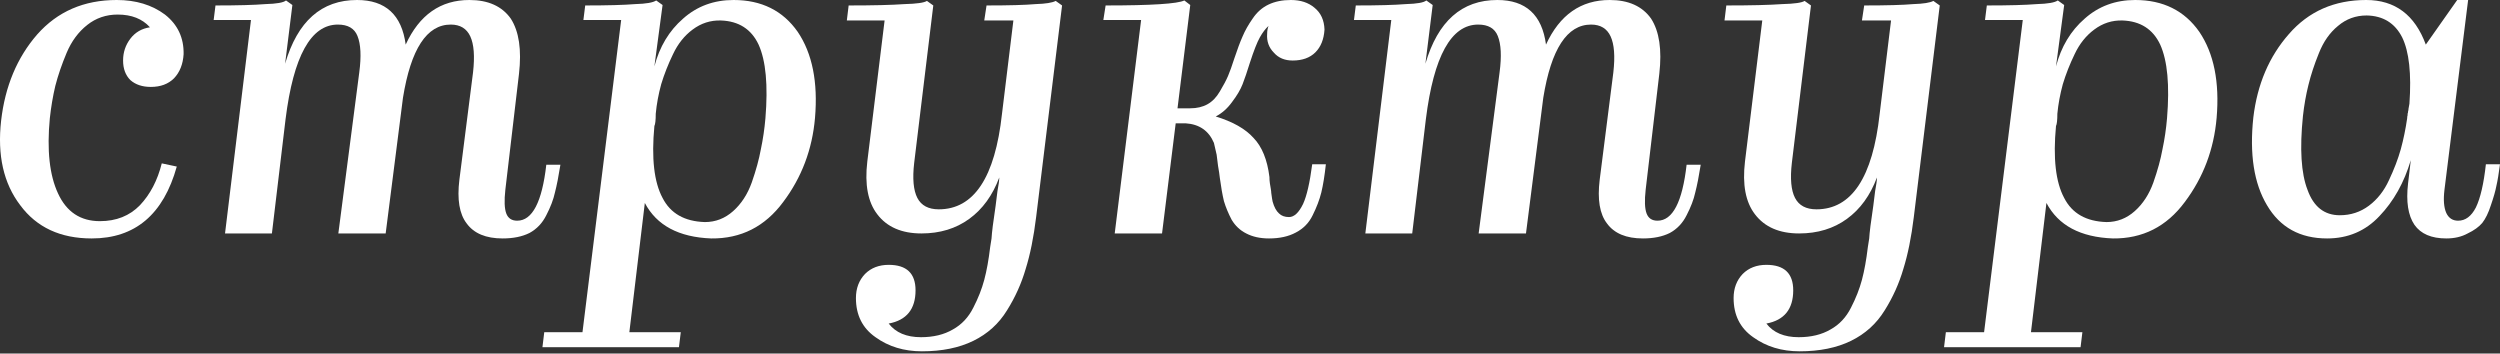 <?xml version="1.0" encoding="UTF-8"?> <svg xmlns="http://www.w3.org/2000/svg" width="396" height="56" viewBox="0 0 396 56" fill="none"><rect x="0" y="0" width="396" height="56" fill="#333333" stroke="none"/> <path d="M14.523 37.77C9.574 37.77 5.801 36.017 3.207 32.509C0.564 29.049 -0.446 24.58 0.179 19.102C0.804 13.671 2.702 9.13 5.874 5.478C9.093 1.826 13.298 0 18.488 0C21.515 0 24.062 0.769 26.128 2.307C28.147 3.892 29.132 5.983 29.084 8.578C28.988 10.163 28.483 11.437 27.57 12.398C26.657 13.311 25.431 13.768 23.894 13.768C22.548 13.768 21.467 13.407 20.65 12.686C19.881 11.917 19.497 10.884 19.497 9.587C19.497 8.289 19.881 7.136 20.65 6.127C21.419 5.118 22.452 4.517 23.75 4.325C22.548 2.979 20.842 2.307 18.632 2.307C16.806 2.307 15.196 2.859 13.803 3.964C12.409 5.07 11.328 6.535 10.559 8.361C9.79 10.188 9.189 11.941 8.757 13.623C8.372 15.257 8.084 16.963 7.892 18.741C7.411 23.787 7.844 27.751 9.189 30.634C10.535 33.566 12.745 35.031 15.821 35.031C18.416 35.031 20.53 34.19 22.164 32.509C23.798 30.779 24.951 28.568 25.624 25.877L28.002 26.382C25.888 33.974 21.395 37.77 14.523 37.77Z" fill="white"></path> <path d="M79.615 37.77C76.972 37.77 75.074 36.978 73.92 35.392C72.767 33.902 72.383 31.596 72.767 28.472L74.93 11.461C75.218 8.914 75.074 7.016 74.497 5.766C73.92 4.517 72.887 3.892 71.397 3.892C67.601 3.892 65.078 7.761 63.829 15.497L61.09 36.978H53.593L56.909 11.461C57.246 8.914 57.15 6.992 56.621 5.694C56.14 4.493 55.107 3.892 53.521 3.892C49.245 3.892 46.481 8.89 45.232 18.885L43.07 36.978H35.645L39.754 3.172H33.843L34.132 0.865C37.639 0.865 40.282 0.793 42.06 0.649C43.839 0.601 44.92 0.408 45.304 0.072L46.313 0.793L45.16 10.091C47.13 3.364 50.926 0 56.549 0C61.066 0 63.637 2.355 64.261 7.064C66.424 2.355 69.788 0 74.353 0C77.332 0 79.519 0.985 80.912 2.955C82.21 4.974 82.642 7.881 82.21 11.677L80.047 30.058C79.855 31.788 79.903 33.037 80.191 33.806C80.48 34.575 81.056 34.959 81.921 34.959C84.324 34.959 85.862 32.004 86.534 26.093H88.769C88.481 27.919 88.192 29.385 87.904 30.49C87.664 31.596 87.207 32.797 86.534 34.094C85.91 35.344 85.021 36.281 83.868 36.906C82.714 37.482 81.297 37.77 79.615 37.77Z" fill="white"></path> <path d="M103.654 19.966C103.173 25.06 103.606 28.857 104.951 31.355C106.201 33.806 108.435 35.079 111.655 35.176C113.337 35.176 114.826 34.599 116.124 33.446C117.421 32.292 118.406 30.779 119.079 28.904C119.752 26.982 120.232 25.228 120.521 23.643C120.857 22.057 121.097 20.423 121.242 18.741C121.674 13.503 121.314 9.611 120.16 7.064C119.007 4.613 117.013 3.34 114.178 3.244C112.544 3.196 111.054 3.676 109.709 4.685C108.411 5.646 107.378 6.944 106.609 8.578C105.84 10.163 105.216 11.749 104.735 13.335C104.302 14.921 104.014 16.483 103.87 18.02C103.87 19.029 103.798 19.678 103.654 19.966ZM107.834 52.619L107.546 54.998H85.922L86.21 52.619H92.265L98.392 3.172H92.409L92.697 0.865C96.205 0.865 98.848 0.793 100.626 0.649C102.356 0.601 103.462 0.408 103.942 0.072L104.951 0.793L103.654 10.524C104.471 7.4 105.984 4.877 108.195 2.955C110.405 0.985 113.072 0 116.196 0C120.617 0 124.005 1.682 126.359 5.046C128.666 8.458 129.579 12.999 129.098 18.669C128.666 23.667 126.984 28.112 124.053 32.004C121.169 35.896 117.373 37.819 112.664 37.77C107.522 37.578 104.014 35.704 102.14 32.148L99.689 52.619H107.834Z" fill="white"></path> <path d="M146.031 55.647C143.196 55.647 140.745 54.902 138.679 53.412C136.613 51.97 135.579 49.904 135.579 47.213C135.579 45.675 136.06 44.402 137.021 43.393C137.982 42.432 139.232 41.951 140.769 41.951C143.604 41.951 145.022 43.297 145.022 45.988C145.022 48.967 143.604 50.721 140.769 51.25C141.875 52.691 143.58 53.412 145.887 53.412C147.857 53.412 149.539 53.004 150.933 52.187C152.326 51.418 153.408 50.264 154.176 48.727C154.945 47.237 155.522 45.772 155.906 44.33C156.291 42.888 156.603 41.158 156.843 39.14C156.843 39.092 156.915 38.635 157.06 37.77C157.108 36.857 157.324 35.127 157.708 32.581C157.804 31.86 157.901 31.091 157.997 30.274C158.141 29.457 158.213 29.025 158.213 28.977C158.261 28.64 158.285 28.352 158.285 28.112C157.228 30.947 155.642 33.133 153.528 34.671C151.413 36.209 148.89 36.978 145.959 36.978C142.836 36.978 140.505 35.968 138.967 33.95C137.478 32.028 136.949 29.241 137.381 25.589L140.121 3.244H134.138L134.426 0.865C138.319 0.865 141.274 0.793 143.292 0.649C145.214 0.601 146.392 0.432 146.824 0.144L147.833 0.865L144.806 25.805C144.518 28.304 144.686 30.154 145.31 31.355C145.935 32.557 147.064 33.157 148.698 33.157C154.272 33.157 157.612 28.112 158.717 18.02L160.52 3.244H155.906L156.267 0.865C159.823 0.865 162.418 0.793 164.051 0.649C165.637 0.601 166.694 0.432 167.223 0.144L168.232 0.865L164.124 34.383C163.739 37.554 163.187 40.293 162.466 42.6C161.793 44.907 160.808 47.093 159.51 49.159C158.213 51.274 156.435 52.883 154.176 53.989C151.918 55.094 149.203 55.647 146.031 55.647Z" fill="white"></path> <path d="M201.007 37.77C199.613 37.77 198.412 37.506 197.402 36.978C196.441 36.497 195.673 35.776 195.096 34.815C194.567 33.806 194.159 32.821 193.871 31.86C193.63 30.851 193.414 29.625 193.222 28.184C193.174 27.703 193.078 27.054 192.933 26.238C192.837 25.421 192.765 24.844 192.717 24.508L192.285 22.634C191.468 20.711 189.978 19.678 187.816 19.534H186.23L184.067 36.978H176.571L180.752 3.172H174.769L175.129 0.865C182.386 0.865 186.542 0.601 187.599 0.072L188.537 0.793L186.518 17.155H188.537C189.594 17.155 190.507 16.939 191.276 16.507C192.044 16.074 192.693 15.401 193.222 14.488C193.798 13.527 194.231 12.71 194.519 12.037C194.808 11.365 195.144 10.428 195.528 9.226C196.009 7.785 196.441 6.631 196.826 5.766C197.21 4.853 197.739 3.916 198.412 2.955C199.084 1.946 199.925 1.201 200.934 0.721C201.944 0.24 203.121 0 204.466 0C206.004 0 207.254 0.408 208.215 1.225C209.224 2.042 209.752 3.196 209.8 4.685C209.704 6.223 209.224 7.424 208.359 8.289C207.494 9.154 206.292 9.587 204.755 9.587C203.505 9.587 202.52 9.178 201.799 8.361C200.983 7.544 200.622 6.535 200.718 5.334C200.718 4.902 200.79 4.493 200.934 4.109C200.454 4.541 199.997 5.142 199.565 5.911C199.132 6.68 198.604 8.025 197.979 9.947C197.547 11.341 197.162 12.47 196.826 13.335C196.489 14.2 195.937 15.137 195.168 16.146C194.447 17.155 193.582 17.924 192.573 18.453C195.264 19.27 197.258 20.399 198.556 21.841C199.901 23.234 200.742 25.3 201.079 28.04C201.079 28.376 201.103 28.712 201.151 29.049C201.199 29.337 201.247 29.625 201.295 29.914C201.343 30.202 201.367 30.418 201.367 30.562C201.463 31.283 201.535 31.74 201.583 31.932C201.823 32.797 202.16 33.422 202.592 33.806C202.977 34.19 203.505 34.383 204.178 34.383C204.995 34.383 205.74 33.686 206.413 32.292C206.989 31.043 207.47 28.953 207.854 26.021H210.017C209.824 27.799 209.584 29.289 209.296 30.49C209.008 31.644 208.551 32.845 207.926 34.094C207.35 35.296 206.461 36.209 205.259 36.833C204.106 37.458 202.688 37.77 201.007 37.77Z" fill="white"></path> <path d="M260.24 37.77C257.597 37.77 255.699 36.978 254.545 35.392C253.392 33.902 253.008 31.596 253.392 28.472L255.554 11.461C255.843 8.914 255.699 7.016 255.122 5.766C254.545 4.517 253.512 3.892 252.022 3.892C248.226 3.892 245.703 7.761 244.454 15.497L241.715 36.978H234.218L237.534 11.461C237.871 8.914 237.774 6.992 237.246 5.694C236.765 4.493 235.732 3.892 234.146 3.892C229.87 3.892 227.106 8.89 225.857 18.885L223.695 36.978H216.27L220.379 3.172H214.468L214.757 0.865C218.265 0.865 220.907 0.793 222.685 0.649C224.463 0.601 225.545 0.408 225.929 0.072L226.938 0.793L225.785 10.091C227.755 3.364 231.551 0 237.174 0C241.691 0 244.262 2.355 244.886 7.064C247.049 2.355 250.413 0 254.978 0C257.957 0 260.144 0.985 261.537 2.955C262.835 4.974 263.267 7.881 262.835 11.677L260.672 30.058C260.48 31.788 260.528 33.037 260.816 33.806C261.105 34.575 261.681 34.959 262.546 34.959C264.949 34.959 266.487 32.004 267.159 26.093H269.394C269.106 27.919 268.817 29.385 268.529 30.49C268.289 31.596 267.832 32.797 267.159 34.094C266.535 35.344 265.646 36.281 264.492 36.906C263.339 37.482 261.922 37.77 260.24 37.77Z" fill="white"></path> <path d="M285.055 55.647C282.22 55.647 279.769 54.902 277.702 53.412C275.636 51.97 274.603 49.904 274.603 47.213C274.603 45.675 275.084 44.402 276.045 43.393C277.006 42.432 278.255 41.951 279.793 41.951C282.628 41.951 284.046 43.297 284.046 45.988C284.046 48.967 282.628 50.721 279.793 51.25C280.898 52.691 282.604 53.412 284.911 53.412C286.881 53.412 288.563 53.004 289.956 52.187C291.35 51.418 292.431 50.264 293.2 48.727C293.969 47.237 294.545 45.772 294.93 44.33C295.314 42.888 295.627 41.158 295.867 39.14C295.867 39.092 295.939 38.635 296.083 37.77C296.131 36.857 296.347 35.127 296.732 32.581C296.828 31.86 296.924 31.091 297.02 30.274C297.164 29.457 297.236 29.025 297.236 28.977C297.284 28.64 297.309 28.352 297.309 28.112C296.251 30.947 294.666 33.133 292.551 34.671C290.437 36.209 287.914 36.978 284.983 36.978C281.859 36.978 279.529 35.968 277.991 33.95C276.501 32.028 275.973 29.241 276.405 25.589L279.144 3.244H273.161L273.45 0.865C277.342 0.865 280.297 0.793 282.316 0.649C284.238 0.601 285.415 0.432 285.848 0.144L286.857 0.865L283.829 25.805C283.541 28.304 283.709 30.154 284.334 31.355C284.959 32.557 286.088 33.157 287.722 33.157C293.296 33.157 296.636 28.112 297.741 18.02L299.543 3.244H294.93L295.29 0.865C298.846 0.865 301.441 0.793 303.075 0.649C304.661 0.601 305.718 0.432 306.247 0.144L307.256 0.865L303.147 34.383C302.763 37.554 302.21 40.293 301.489 42.6C300.816 44.907 299.831 47.093 298.534 49.159C297.236 51.274 295.458 52.883 293.2 53.989C290.941 55.094 288.226 55.647 285.055 55.647Z" fill="white"></path> <path d="M325.669 19.966C325.188 25.06 325.621 28.857 326.966 31.355C328.216 33.806 330.45 35.079 333.67 35.176C335.352 35.176 336.842 34.599 338.139 33.446C339.437 32.292 340.422 30.779 341.094 28.904C341.767 26.982 342.248 25.228 342.536 23.643C342.872 22.057 343.113 20.423 343.257 18.741C343.689 13.503 343.329 9.611 342.176 7.064C341.022 4.613 339.028 3.34 336.193 3.244C334.559 3.196 333.069 3.676 331.724 4.685C330.426 5.646 329.393 6.944 328.624 8.578C327.855 10.163 327.231 11.749 326.75 13.335C326.318 14.921 326.029 16.483 325.885 18.02C325.885 19.029 325.813 19.678 325.669 19.966ZM329.85 52.619L329.561 54.998H307.937L308.225 52.619H314.28L320.407 3.172H314.424L314.713 0.865C318.221 0.865 320.864 0.793 322.642 0.649C324.372 0.601 325.477 0.408 325.957 0.072L326.966 0.793L325.669 10.524C326.486 7.4 328 4.877 330.21 2.955C332.421 0.985 335.088 0 338.211 0C342.632 0 346.02 1.682 348.375 5.046C350.681 8.458 351.594 12.999 351.114 18.669C350.681 23.667 348.999 28.112 346.068 32.004C343.185 35.896 339.388 37.819 334.679 37.77C329.537 37.578 326.029 35.704 324.155 32.148L321.705 52.619H329.85Z" fill="white"></path> <path d="M368.606 37.77C364.329 37.77 361.158 36.017 359.092 32.509C357.025 29.049 356.304 24.412 356.929 18.597C357.554 13.359 359.428 8.962 362.551 5.406C365.675 1.802 369.76 0 374.805 0C379.37 0 382.518 2.355 384.248 7.064L389.221 0H390.951L387.203 30.058C387.011 31.644 387.107 32.869 387.492 33.734C387.876 34.551 388.501 34.959 389.366 34.959C390.519 34.959 391.456 34.263 392.177 32.869C392.898 31.379 393.426 29.097 393.763 26.021H395.997C395.805 27.511 395.613 28.664 395.42 29.481C395.276 30.25 394.988 31.259 394.555 32.509C394.171 33.71 393.714 34.647 393.186 35.32C392.657 35.944 391.888 36.497 390.879 36.978C389.918 37.506 388.789 37.77 387.492 37.77C385.137 37.77 383.455 37.05 382.446 35.608C381.437 34.118 381.1 31.932 381.437 29.049L381.869 25.372C380.812 28.928 379.154 31.884 376.896 34.239C374.685 36.593 371.922 37.77 368.606 37.77ZM364.786 18.381C364.257 23.57 364.498 27.463 365.507 30.058C366.468 32.749 368.174 34.094 370.625 34.094C372.354 34.094 373.892 33.59 375.238 32.581C376.583 31.572 377.64 30.226 378.409 28.544C379.226 26.814 379.851 25.18 380.283 23.643C380.716 22.057 381.052 20.423 381.293 18.741C381.293 18.549 381.317 18.381 381.365 18.236C381.365 18.189 381.365 18.116 381.365 18.02C381.413 17.924 381.437 17.804 381.437 17.66C381.485 17.516 381.509 17.372 381.509 17.227L381.653 16.434C381.989 11.677 381.605 8.169 380.5 5.911C379.346 3.652 377.472 2.499 374.877 2.451C373.147 2.451 371.634 3.003 370.336 4.109C369.039 5.166 368.03 6.607 367.309 8.433C366.588 10.211 366.035 11.893 365.651 13.479C365.266 15.017 364.978 16.651 364.786 18.381Z" fill="white"></path> </svg> 